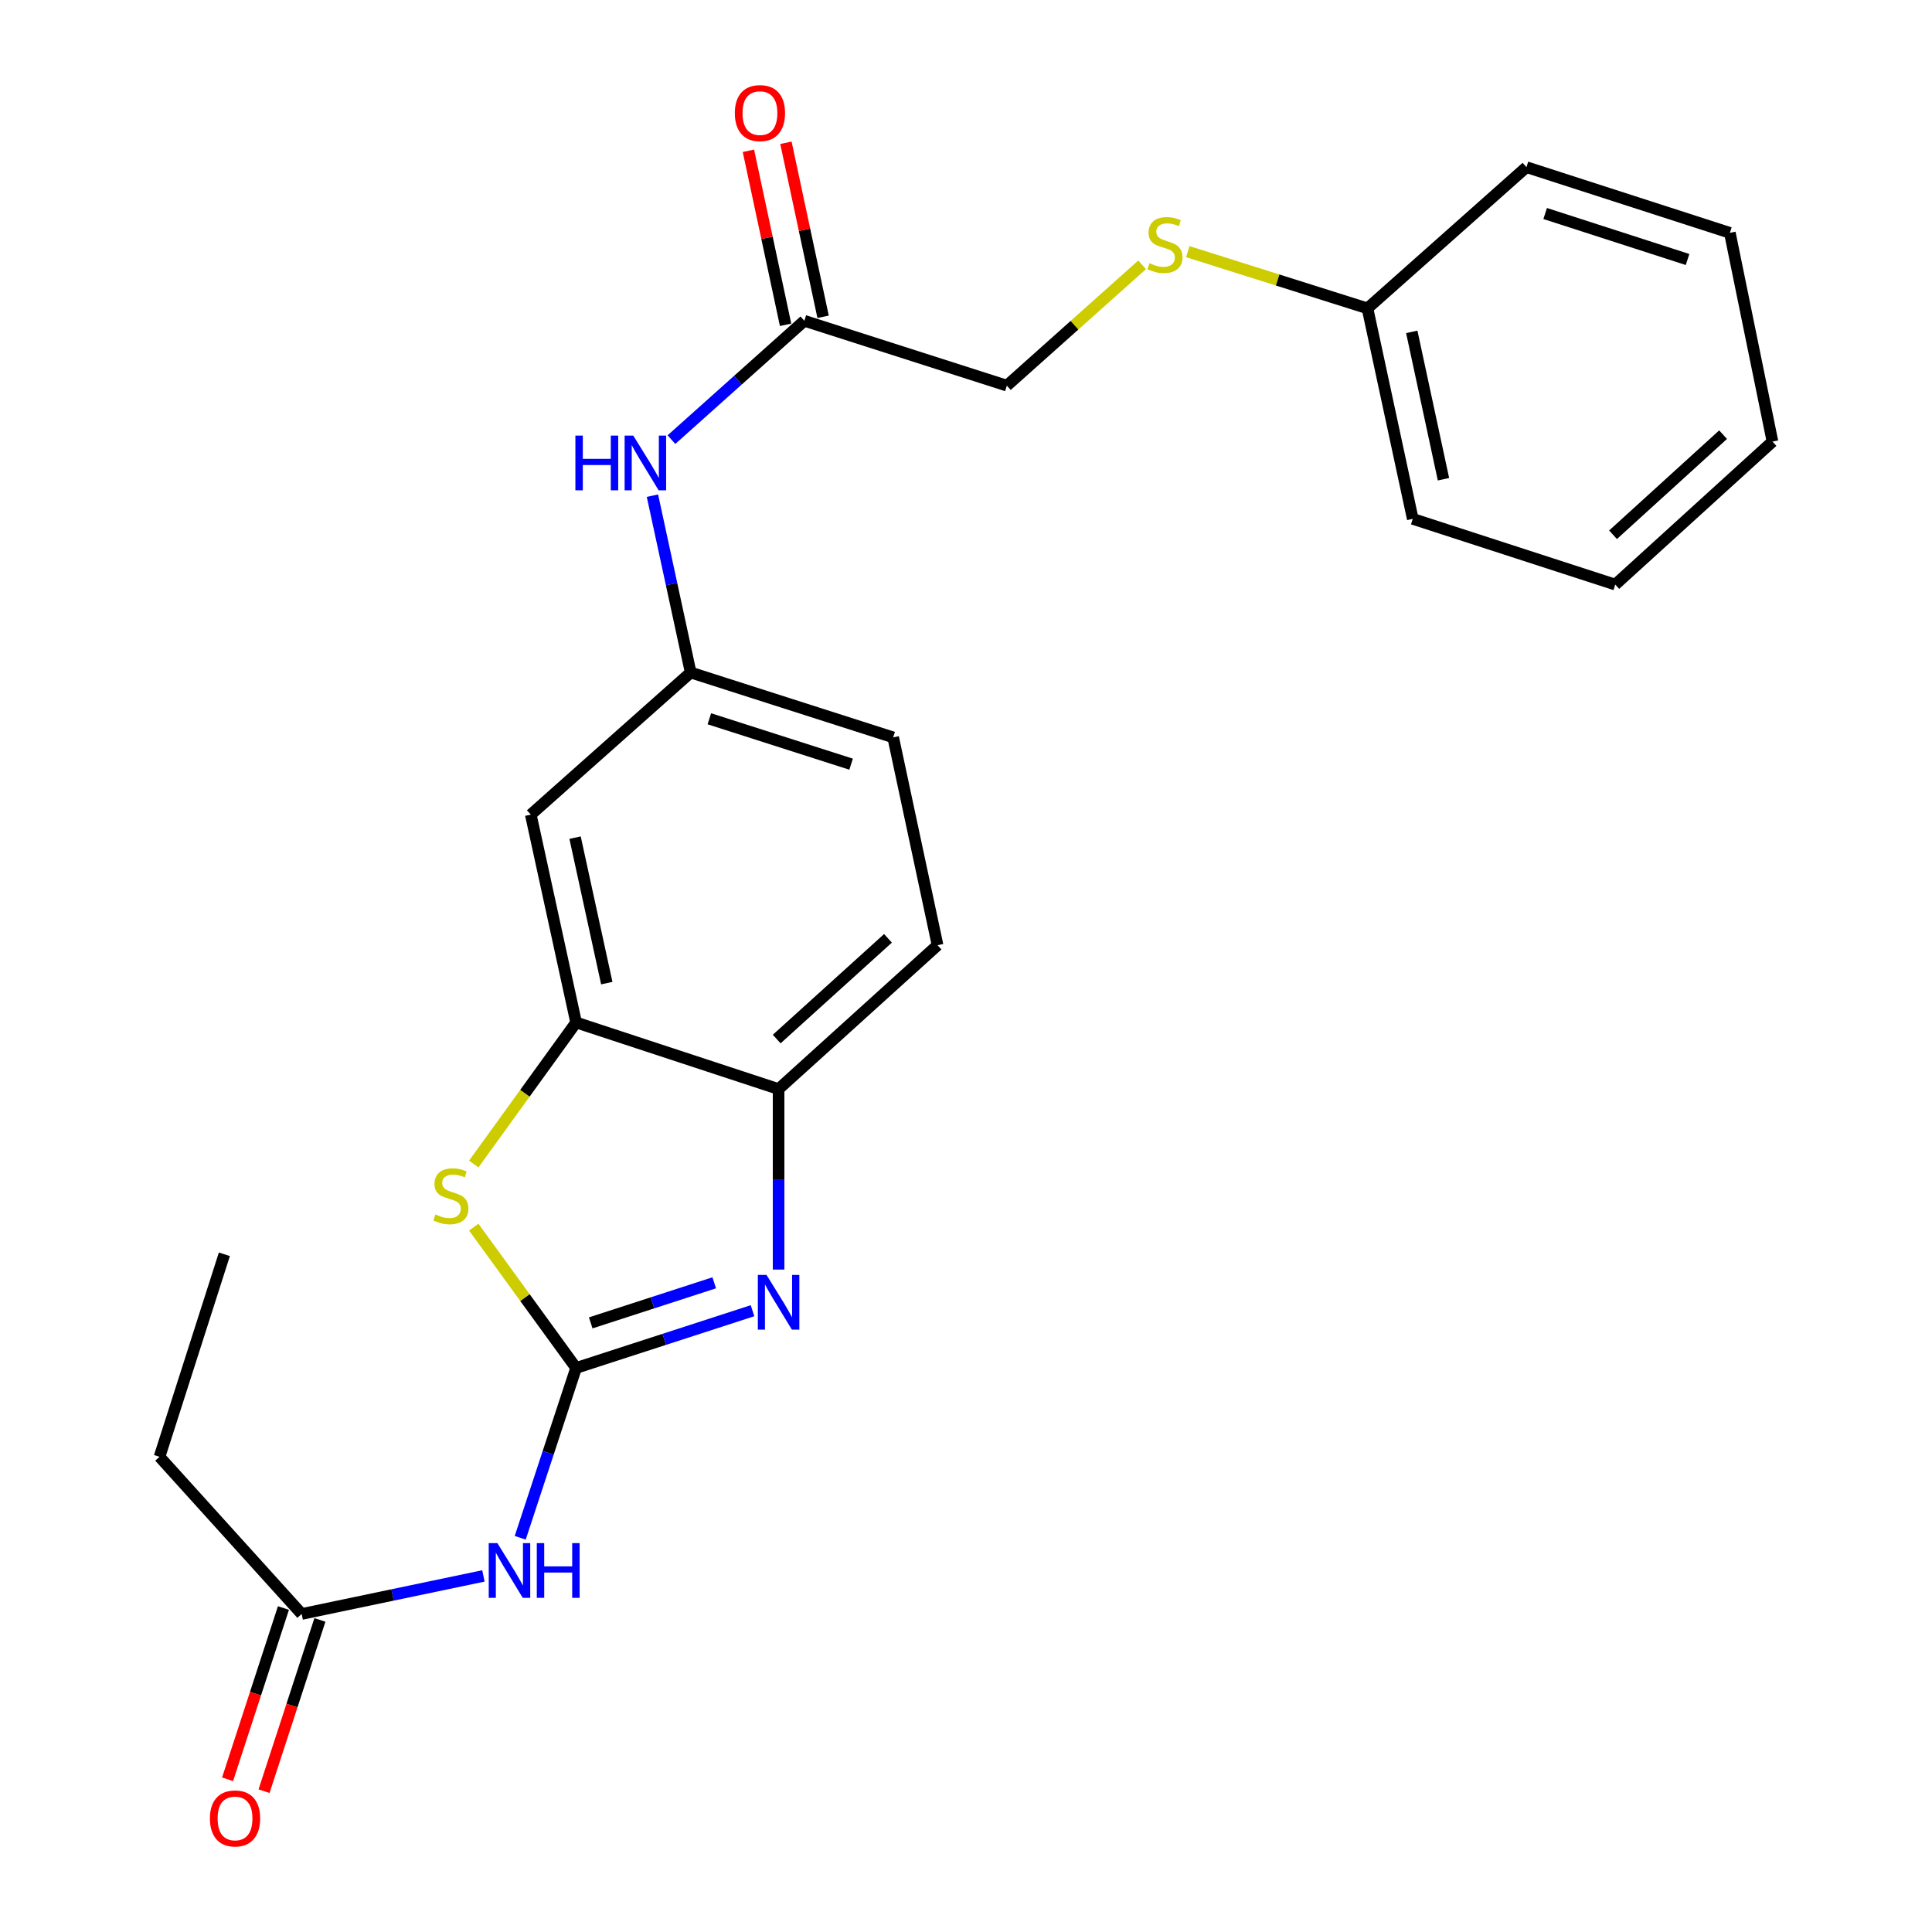 <?xml version='1.0' encoding='iso-8859-1'?>
<svg version='1.1' baseProfile='full'
              xmlns='http://www.w3.org/2000/svg'
                      xmlns:rdkit='http://www.rdkit.org/xml'
                      xmlns:xlink='http://www.w3.org/1999/xlink'
                  xml:space='preserve'
width='1000px' height='1000px' viewBox='0 0 1000 1000'>
<!-- END OF HEADER -->
<rect style='opacity:1.0;fill:#FFFFFF;stroke:none' width='1000' height='1000' x='0' y='0'> </rect>
<path class='bond-0' d='M 298.189,708.053 L 343.847,693.238' style='fill:none;fill-rule:evenodd;stroke:#000000;stroke-width:6px;stroke-linecap:butt;stroke-linejoin:miter;stroke-opacity:1' />
<path class='bond-0' d='M 343.847,693.238 L 389.505,678.422' style='fill:none;fill-rule:evenodd;stroke:#0000FF;stroke-width:6px;stroke-linecap:butt;stroke-linejoin:miter;stroke-opacity:1' />
<path class='bond-0' d='M 305.758,684.721 L 337.718,674.35' style='fill:none;fill-rule:evenodd;stroke:#000000;stroke-width:6px;stroke-linecap:butt;stroke-linejoin:miter;stroke-opacity:1' />
<path class='bond-0' d='M 337.718,674.35 L 369.679,663.979' style='fill:none;fill-rule:evenodd;stroke:#0000FF;stroke-width:6px;stroke-linecap:butt;stroke-linejoin:miter;stroke-opacity:1' />
<path class='bond-1' d='M 298.189,708.053 L 271.697,671.606' style='fill:none;fill-rule:evenodd;stroke:#000000;stroke-width:6px;stroke-linecap:butt;stroke-linejoin:miter;stroke-opacity:1' />
<path class='bond-1' d='M 271.697,671.606 L 245.204,635.158' style='fill:none;fill-rule:evenodd;stroke:#CCCC00;stroke-width:6px;stroke-linecap:butt;stroke-linejoin:miter;stroke-opacity:1' />
<path class='bond-2' d='M 298.189,708.053 L 283.73,752.005' style='fill:none;fill-rule:evenodd;stroke:#000000;stroke-width:6px;stroke-linecap:butt;stroke-linejoin:miter;stroke-opacity:1' />
<path class='bond-2' d='M 283.73,752.005 L 269.271,795.956' style='fill:none;fill-rule:evenodd;stroke:#0000FF;stroke-width:6px;stroke-linecap:butt;stroke-linejoin:miter;stroke-opacity:1' />
<path class='bond-4' d='M 403,657.125 L 403,610.415' style='fill:none;fill-rule:evenodd;stroke:#0000FF;stroke-width:6px;stroke-linecap:butt;stroke-linejoin:miter;stroke-opacity:1' />
<path class='bond-4' d='M 403,610.415 L 403,563.706' style='fill:none;fill-rule:evenodd;stroke:#000000;stroke-width:6px;stroke-linecap:butt;stroke-linejoin:miter;stroke-opacity:1' />
<path class='bond-3' d='M 245.214,602.493 L 271.702,565.863' style='fill:none;fill-rule:evenodd;stroke:#CCCC00;stroke-width:6px;stroke-linecap:butt;stroke-linejoin:miter;stroke-opacity:1' />
<path class='bond-3' d='M 271.702,565.863 L 298.189,529.232' style='fill:none;fill-rule:evenodd;stroke:#000000;stroke-width:6px;stroke-linecap:butt;stroke-linejoin:miter;stroke-opacity:1' />
<path class='bond-6' d='M 250.218,815.698 L 203.183,825.544' style='fill:none;fill-rule:evenodd;stroke:#0000FF;stroke-width:6px;stroke-linecap:butt;stroke-linejoin:miter;stroke-opacity:1' />
<path class='bond-6' d='M 203.183,825.544 L 156.147,835.39' style='fill:none;fill-rule:evenodd;stroke:#000000;stroke-width:6px;stroke-linecap:butt;stroke-linejoin:miter;stroke-opacity:1' />
<path class='bond-5' d='M 298.189,529.232 L 274.736,421.653' style='fill:none;fill-rule:evenodd;stroke:#000000;stroke-width:6px;stroke-linecap:butt;stroke-linejoin:miter;stroke-opacity:1' />
<path class='bond-5' d='M 314.072,508.866 L 297.655,433.56' style='fill:none;fill-rule:evenodd;stroke:#000000;stroke-width:6px;stroke-linecap:butt;stroke-linejoin:miter;stroke-opacity:1' />
<path class='bond-24' d='M 298.189,529.232 L 403,563.706' style='fill:none;fill-rule:evenodd;stroke:#000000;stroke-width:6px;stroke-linecap:butt;stroke-linejoin:miter;stroke-opacity:1' />
<path class='bond-13' d='M 403,563.706 L 485.284,489.232' style='fill:none;fill-rule:evenodd;stroke:#000000;stroke-width:6px;stroke-linecap:butt;stroke-linejoin:miter;stroke-opacity:1' />
<path class='bond-13' d='M 402.018,537.813 L 459.617,485.681' style='fill:none;fill-rule:evenodd;stroke:#000000;stroke-width:6px;stroke-linecap:butt;stroke-linejoin:miter;stroke-opacity:1' />
<path class='bond-9' d='M 274.736,421.653 L 357.495,348.095' style='fill:none;fill-rule:evenodd;stroke:#000000;stroke-width:6px;stroke-linecap:butt;stroke-linejoin:miter;stroke-opacity:1' />
<path class='bond-10' d='M 146.709,832.311 L 132.25,876.635' style='fill:none;fill-rule:evenodd;stroke:#000000;stroke-width:6px;stroke-linecap:butt;stroke-linejoin:miter;stroke-opacity:1' />
<path class='bond-10' d='M 132.25,876.635 L 117.791,920.958' style='fill:none;fill-rule:evenodd;stroke:#FF0000;stroke-width:6px;stroke-linecap:butt;stroke-linejoin:miter;stroke-opacity:1' />
<path class='bond-10' d='M 165.586,838.469 L 151.128,882.793' style='fill:none;fill-rule:evenodd;stroke:#000000;stroke-width:6px;stroke-linecap:butt;stroke-linejoin:miter;stroke-opacity:1' />
<path class='bond-10' d='M 151.128,882.793 L 136.669,927.116' style='fill:none;fill-rule:evenodd;stroke:#FF0000;stroke-width:6px;stroke-linecap:butt;stroke-linejoin:miter;stroke-opacity:1' />
<path class='bond-17' d='M 156.147,835.39 L 82.567,754.033' style='fill:none;fill-rule:evenodd;stroke:#000000;stroke-width:6px;stroke-linecap:butt;stroke-linejoin:miter;stroke-opacity:1' />
<path class='bond-7' d='M 416.326,166.041 L 381.934,196.796' style='fill:none;fill-rule:evenodd;stroke:#000000;stroke-width:6px;stroke-linecap:butt;stroke-linejoin:miter;stroke-opacity:1' />
<path class='bond-7' d='M 381.934,196.796 L 347.541,227.55' style='fill:none;fill-rule:evenodd;stroke:#0000FF;stroke-width:6px;stroke-linecap:butt;stroke-linejoin:miter;stroke-opacity:1' />
<path class='bond-12' d='M 426.035,163.968 L 416.416,118.933' style='fill:none;fill-rule:evenodd;stroke:#000000;stroke-width:6px;stroke-linecap:butt;stroke-linejoin:miter;stroke-opacity:1' />
<path class='bond-12' d='M 416.416,118.933 L 406.797,73.898' style='fill:none;fill-rule:evenodd;stroke:#FF0000;stroke-width:6px;stroke-linecap:butt;stroke-linejoin:miter;stroke-opacity:1' />
<path class='bond-12' d='M 406.617,168.115 L 396.997,123.081' style='fill:none;fill-rule:evenodd;stroke:#000000;stroke-width:6px;stroke-linecap:butt;stroke-linejoin:miter;stroke-opacity:1' />
<path class='bond-12' d='M 396.997,123.081 L 387.378,78.046' style='fill:none;fill-rule:evenodd;stroke:#FF0000;stroke-width:6px;stroke-linecap:butt;stroke-linejoin:miter;stroke-opacity:1' />
<path class='bond-14' d='M 416.326,166.041 L 521.147,199.61' style='fill:none;fill-rule:evenodd;stroke:#000000;stroke-width:6px;stroke-linecap:butt;stroke-linejoin:miter;stroke-opacity:1' />
<path class='bond-8' d='M 337.703,256.556 L 347.599,302.325' style='fill:none;fill-rule:evenodd;stroke:#0000FF;stroke-width:6px;stroke-linecap:butt;stroke-linejoin:miter;stroke-opacity:1' />
<path class='bond-8' d='M 347.599,302.325 L 357.495,348.095' style='fill:none;fill-rule:evenodd;stroke:#000000;stroke-width:6px;stroke-linecap:butt;stroke-linejoin:miter;stroke-opacity:1' />
<path class='bond-25' d='M 357.495,348.095 L 462.305,381.664' style='fill:none;fill-rule:evenodd;stroke:#000000;stroke-width:6px;stroke-linecap:butt;stroke-linejoin:miter;stroke-opacity:1' />
<path class='bond-25' d='M 367.16,372.04 L 440.527,395.539' style='fill:none;fill-rule:evenodd;stroke:#000000;stroke-width:6px;stroke-linecap:butt;stroke-linejoin:miter;stroke-opacity:1' />
<path class='bond-11' d='M 591.156,137.076 L 556.152,168.343' style='fill:none;fill-rule:evenodd;stroke:#CCCC00;stroke-width:6px;stroke-linecap:butt;stroke-linejoin:miter;stroke-opacity:1' />
<path class='bond-11' d='M 556.152,168.343 L 521.147,199.61' style='fill:none;fill-rule:evenodd;stroke:#000000;stroke-width:6px;stroke-linecap:butt;stroke-linejoin:miter;stroke-opacity:1' />
<path class='bond-16' d='M 614.807,130.25 L 661.304,144.93' style='fill:none;fill-rule:evenodd;stroke:#CCCC00;stroke-width:6px;stroke-linecap:butt;stroke-linejoin:miter;stroke-opacity:1' />
<path class='bond-16' d='M 661.304,144.93 L 707.801,159.61' style='fill:none;fill-rule:evenodd;stroke:#000000;stroke-width:6px;stroke-linecap:butt;stroke-linejoin:miter;stroke-opacity:1' />
<path class='bond-15' d='M 485.284,489.232 L 462.305,381.664' style='fill:none;fill-rule:evenodd;stroke:#000000;stroke-width:6px;stroke-linecap:butt;stroke-linejoin:miter;stroke-opacity:1' />
<path class='bond-18' d='M 707.801,159.61 L 731.243,268.568' style='fill:none;fill-rule:evenodd;stroke:#000000;stroke-width:6px;stroke-linecap:butt;stroke-linejoin:miter;stroke-opacity:1' />
<path class='bond-18' d='M 730.73,171.777 L 747.139,248.048' style='fill:none;fill-rule:evenodd;stroke:#000000;stroke-width:6px;stroke-linecap:butt;stroke-linejoin:miter;stroke-opacity:1' />
<path class='bond-19' d='M 707.801,159.61 L 790.085,86.515' style='fill:none;fill-rule:evenodd;stroke:#000000;stroke-width:6px;stroke-linecap:butt;stroke-linejoin:miter;stroke-opacity:1' />
<path class='bond-20' d='M 82.567,754.033 L 116.136,649.222' style='fill:none;fill-rule:evenodd;stroke:#000000;stroke-width:6px;stroke-linecap:butt;stroke-linejoin:miter;stroke-opacity:1' />
<path class='bond-22' d='M 731.243,268.568 L 836.064,302.579' style='fill:none;fill-rule:evenodd;stroke:#000000;stroke-width:6px;stroke-linecap:butt;stroke-linejoin:miter;stroke-opacity:1' />
<path class='bond-21' d='M 790.085,86.515 L 895.37,120.525' style='fill:none;fill-rule:evenodd;stroke:#000000;stroke-width:6px;stroke-linecap:butt;stroke-linejoin:miter;stroke-opacity:1' />
<path class='bond-21' d='M 799.774,110.512 L 873.473,134.319' style='fill:none;fill-rule:evenodd;stroke:#000000;stroke-width:6px;stroke-linecap:butt;stroke-linejoin:miter;stroke-opacity:1' />
<path class='bond-23' d='M 895.37,120.525 L 917.433,228.568' style='fill:none;fill-rule:evenodd;stroke:#000000;stroke-width:6px;stroke-linecap:butt;stroke-linejoin:miter;stroke-opacity:1' />
<path class='bond-26' d='M 836.064,302.579 L 917.433,228.568' style='fill:none;fill-rule:evenodd;stroke:#000000;stroke-width:6px;stroke-linecap:butt;stroke-linejoin:miter;stroke-opacity:1' />
<path class='bond-26' d='M 834.909,276.788 L 891.867,224.98' style='fill:none;fill-rule:evenodd;stroke:#000000;stroke-width:6px;stroke-linecap:butt;stroke-linejoin:miter;stroke-opacity:1' />
<path  class='atom-1' d='M 396.74 659.883
L 406.02 674.883
Q 406.94 676.363, 408.42 679.043
Q 409.9 681.723, 409.98 681.883
L 409.98 659.883
L 413.74 659.883
L 413.74 688.203
L 409.86 688.203
L 399.9 671.803
Q 398.74 669.883, 397.5 667.683
Q 396.3 665.483, 395.94 664.803
L 395.94 688.203
L 392.26 688.203
L 392.26 659.883
L 396.74 659.883
' fill='#0000FF'/>
<path  class='atom-2' d='M 225.368 628.594
Q 225.688 628.714, 227.008 629.274
Q 228.328 629.834, 229.768 630.194
Q 231.248 630.514, 232.688 630.514
Q 235.368 630.514, 236.928 629.234
Q 238.488 627.914, 238.488 625.634
Q 238.488 624.074, 237.688 623.114
Q 236.928 622.154, 235.728 621.634
Q 234.528 621.114, 232.528 620.514
Q 230.008 619.754, 228.488 619.034
Q 227.008 618.314, 225.928 616.794
Q 224.888 615.274, 224.888 612.714
Q 224.888 609.154, 227.288 606.954
Q 229.728 604.754, 234.528 604.754
Q 237.808 604.754, 241.528 606.314
L 240.608 609.394
Q 237.208 607.994, 234.648 607.994
Q 231.888 607.994, 230.368 609.154
Q 228.848 610.274, 228.888 612.234
Q 228.888 613.754, 229.648 614.674
Q 230.448 615.594, 231.568 616.114
Q 232.728 616.634, 234.648 617.234
Q 237.208 618.034, 238.728 618.834
Q 240.248 619.634, 241.328 621.274
Q 242.448 622.874, 242.448 625.634
Q 242.448 629.554, 239.808 631.674
Q 237.208 633.754, 232.848 633.754
Q 230.328 633.754, 228.408 633.194
Q 226.528 632.674, 224.288 631.754
L 225.368 628.594
' fill='#CCCC00'/>
<path  class='atom-3' d='M 257.445 798.715
L 266.725 813.715
Q 267.645 815.195, 269.125 817.875
Q 270.605 820.555, 270.685 820.715
L 270.685 798.715
L 274.445 798.715
L 274.445 827.035
L 270.565 827.035
L 260.605 810.635
Q 259.445 808.715, 258.205 806.515
Q 257.005 804.315, 256.645 803.635
L 256.645 827.035
L 252.965 827.035
L 252.965 798.715
L 257.445 798.715
' fill='#0000FF'/>
<path  class='atom-3' d='M 277.845 798.715
L 281.685 798.715
L 281.685 810.755
L 296.165 810.755
L 296.165 798.715
L 300.005 798.715
L 300.005 827.035
L 296.165 827.035
L 296.165 813.955
L 281.685 813.955
L 281.685 827.035
L 277.845 827.035
L 277.845 798.715
' fill='#0000FF'/>
<path  class='atom-9' d='M 297.822 225.462
L 301.662 225.462
L 301.662 237.502
L 316.142 237.502
L 316.142 225.462
L 319.982 225.462
L 319.982 253.782
L 316.142 253.782
L 316.142 240.702
L 301.662 240.702
L 301.662 253.782
L 297.822 253.782
L 297.822 225.462
' fill='#0000FF'/>
<path  class='atom-9' d='M 327.782 225.462
L 337.062 240.462
Q 337.982 241.942, 339.462 244.622
Q 340.942 247.302, 341.022 247.462
L 341.022 225.462
L 344.782 225.462
L 344.782 253.782
L 340.902 253.782
L 330.942 237.382
Q 329.782 235.462, 328.542 233.262
Q 327.342 231.062, 326.982 230.382
L 326.982 253.782
L 323.302 253.782
L 323.302 225.462
L 327.782 225.462
' fill='#0000FF'/>
<path  class='atom-11' d='M 108.652 941.218
Q 108.652 934.418, 112.012 930.618
Q 115.372 926.818, 121.652 926.818
Q 127.932 926.818, 131.292 930.618
Q 134.652 934.418, 134.652 941.218
Q 134.652 948.098, 131.252 952.018
Q 127.852 955.898, 121.652 955.898
Q 115.412 955.898, 112.012 952.018
Q 108.652 948.138, 108.652 941.218
M 121.652 952.698
Q 125.972 952.698, 128.292 949.818
Q 130.652 946.898, 130.652 941.218
Q 130.652 935.658, 128.292 932.858
Q 125.972 930.018, 121.652 930.018
Q 117.332 930.018, 114.972 932.818
Q 112.652 935.618, 112.652 941.218
Q 112.652 946.938, 114.972 949.818
Q 117.332 952.698, 121.652 952.698
' fill='#FF0000'/>
<path  class='atom-12' d='M 594.979 136.236
Q 595.299 136.356, 596.619 136.916
Q 597.939 137.476, 599.379 137.836
Q 600.859 138.156, 602.299 138.156
Q 604.979 138.156, 606.539 136.876
Q 608.099 135.556, 608.099 133.276
Q 608.099 131.716, 607.299 130.756
Q 606.539 129.796, 605.339 129.276
Q 604.139 128.756, 602.139 128.156
Q 599.619 127.396, 598.099 126.676
Q 596.619 125.956, 595.539 124.436
Q 594.499 122.916, 594.499 120.356
Q 594.499 116.796, 596.899 114.596
Q 599.339 112.396, 604.139 112.396
Q 607.419 112.396, 611.139 113.956
L 610.219 117.036
Q 606.819 115.636, 604.259 115.636
Q 601.499 115.636, 599.979 116.796
Q 598.459 117.916, 598.499 119.876
Q 598.499 121.396, 599.259 122.316
Q 600.059 123.236, 601.179 123.756
Q 602.339 124.276, 604.259 124.876
Q 606.819 125.676, 608.339 126.476
Q 609.859 127.276, 610.939 128.916
Q 612.059 130.516, 612.059 133.276
Q 612.059 137.196, 609.419 139.316
Q 606.819 141.396, 602.459 141.396
Q 599.939 141.396, 598.019 140.836
Q 596.139 140.316, 593.899 139.396
L 594.979 136.236
' fill='#CCCC00'/>
<path  class='atom-13' d='M 380.347 58.542
Q 380.347 51.742, 383.707 47.942
Q 387.067 44.142, 393.347 44.142
Q 399.627 44.142, 402.987 47.942
Q 406.347 51.742, 406.347 58.542
Q 406.347 65.422, 402.947 69.342
Q 399.547 73.222, 393.347 73.222
Q 387.107 73.222, 383.707 69.342
Q 380.347 65.462, 380.347 58.542
M 393.347 70.022
Q 397.667 70.022, 399.987 67.142
Q 402.347 64.222, 402.347 58.542
Q 402.347 52.982, 399.987 50.182
Q 397.667 47.342, 393.347 47.342
Q 389.027 47.342, 386.667 50.142
Q 384.347 52.942, 384.347 58.542
Q 384.347 64.262, 386.667 67.142
Q 389.027 70.022, 393.347 70.022
' fill='#FF0000'/>
</svg>
